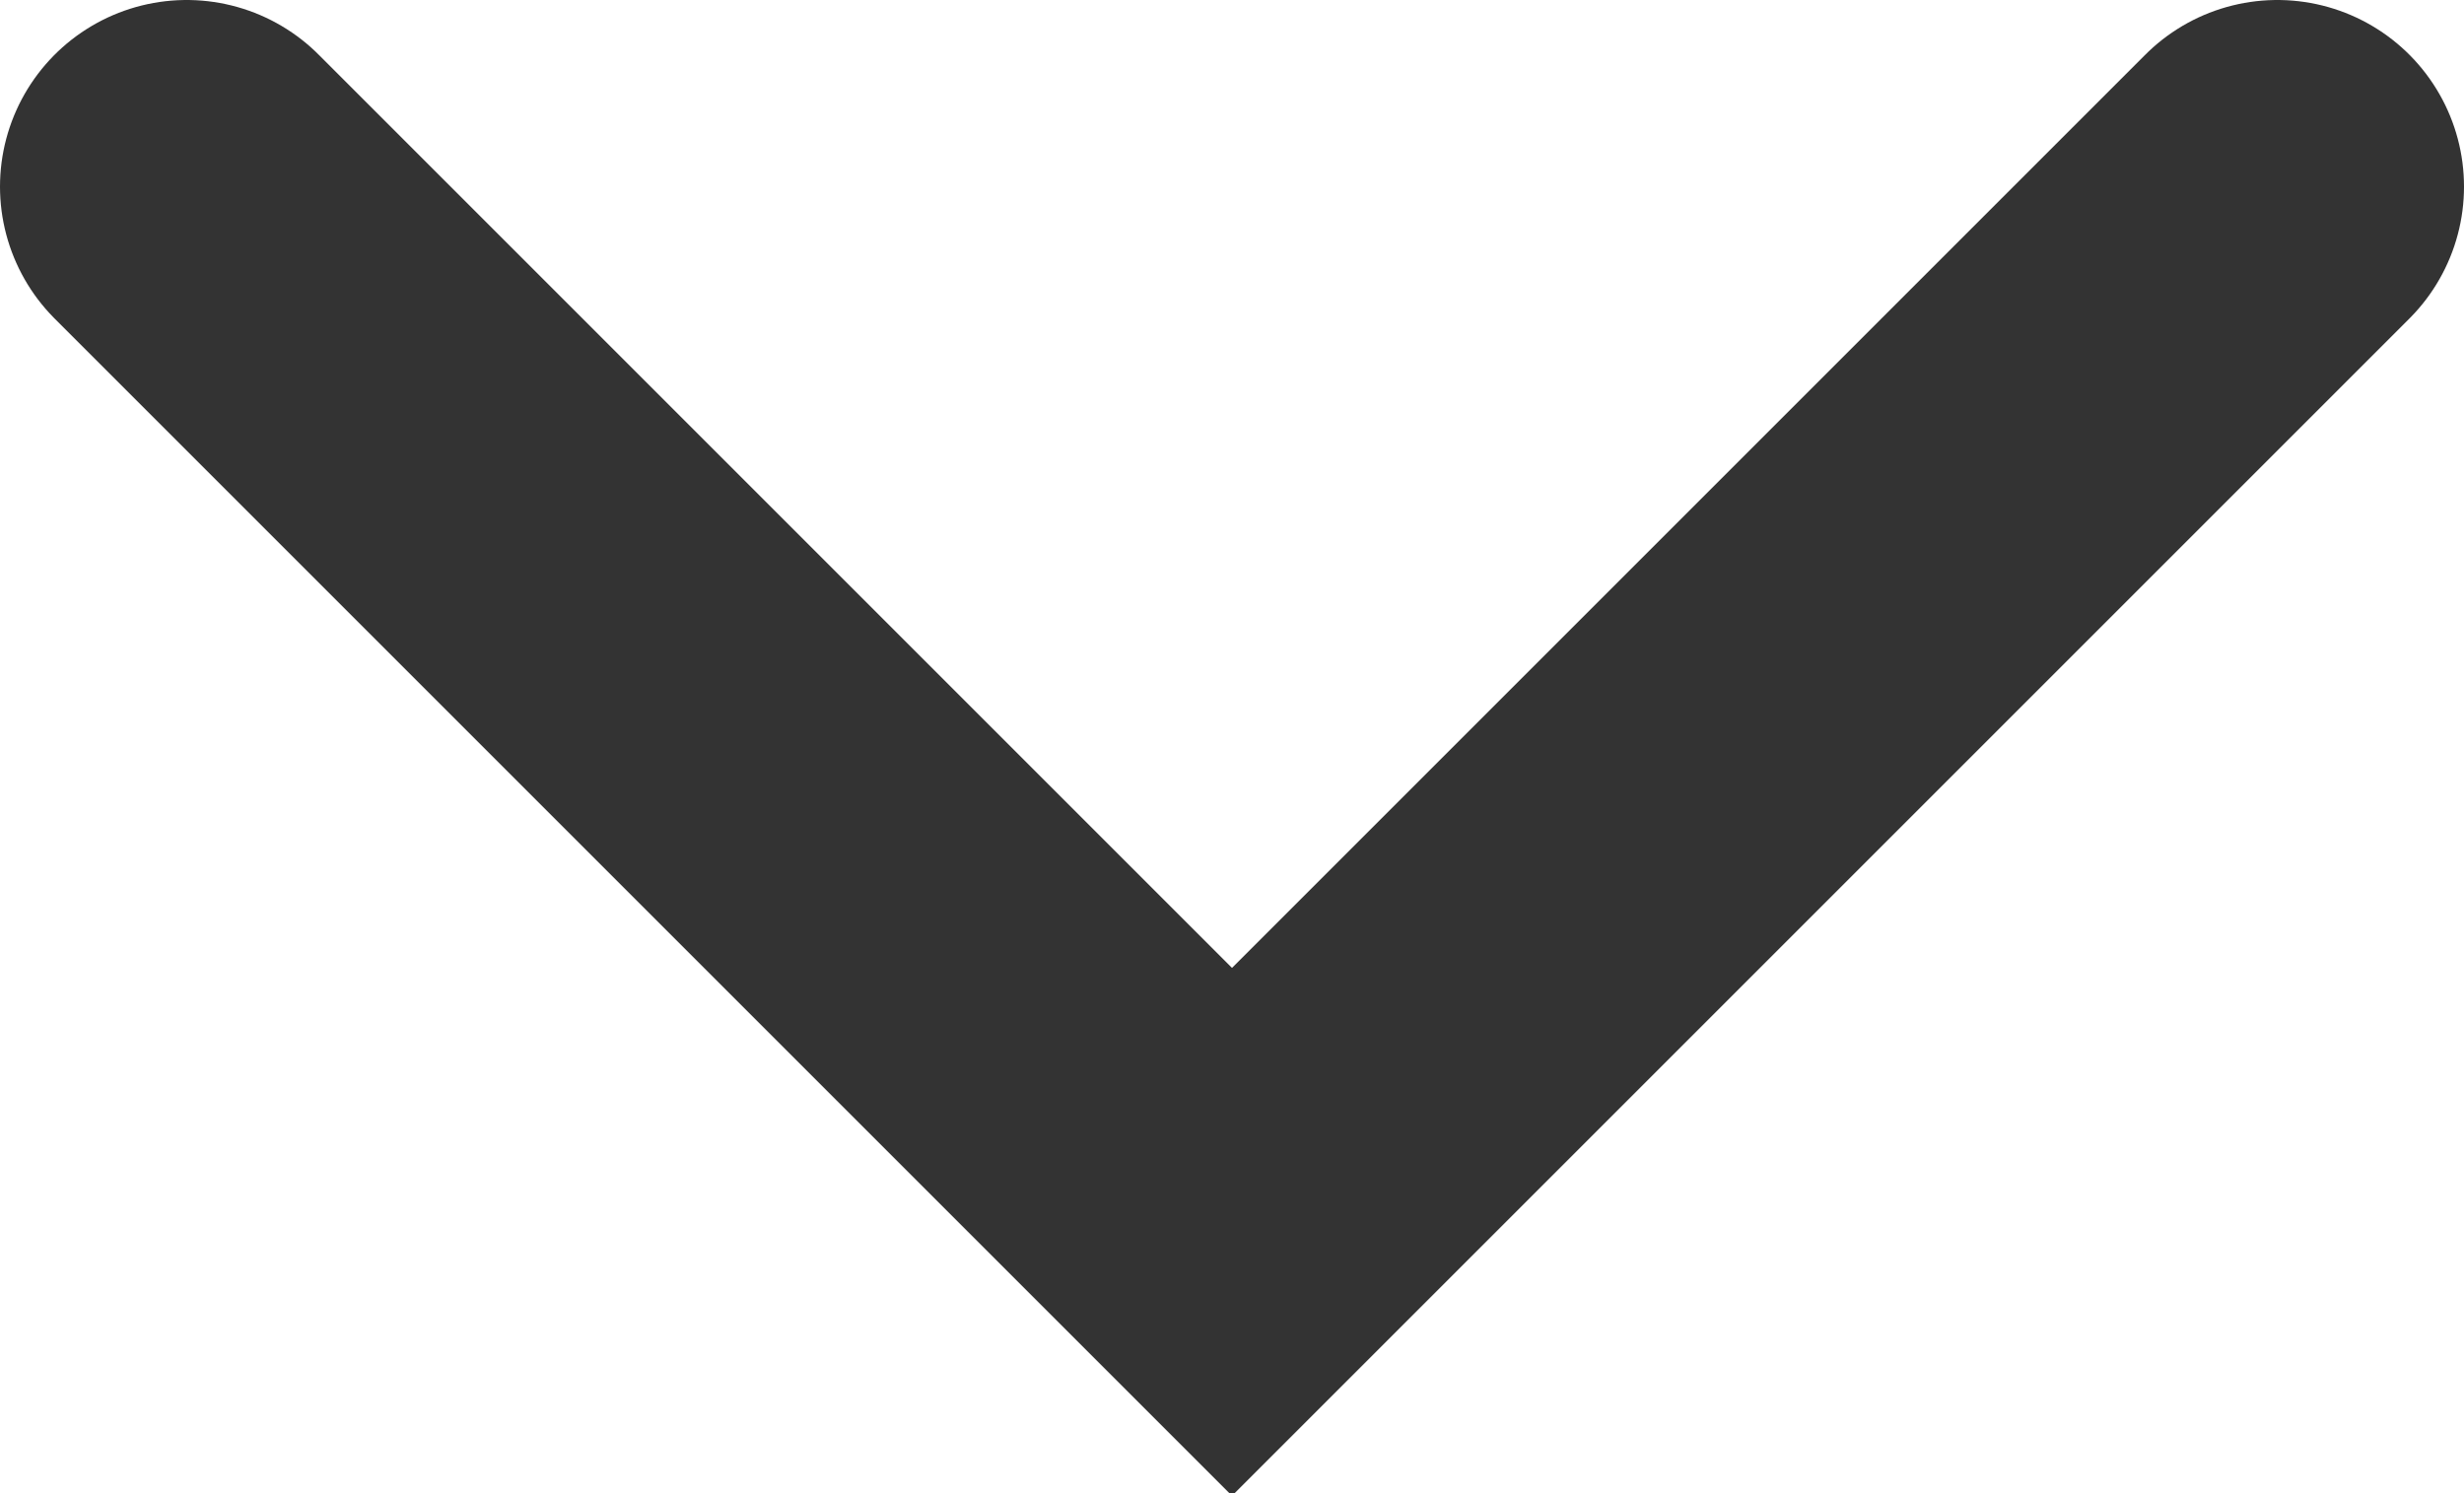 <?xml version="1.0" encoding="utf-8"?>
<!-- Generator: Adobe Illustrator 28.0.0, SVG Export Plug-In . SVG Version: 6.00 Build 0)  -->
<svg version="1.1" id="Layer_1" xmlns="http://www.w3.org/2000/svg" xmlns:xlink="http://www.w3.org/1999/xlink" x="0px" y="0px"
	 viewBox="0 0 13.2 8" style="enable-background:new 0 0 13.2 8;" xml:space="preserve">
<style type="text/css">
	.st0{fill:none;stroke:#333333;stroke-width:2;stroke-linecap:round;enable-background:new    ;}
</style>
<path id="Path_2572" class="st0" d="M1,1l5.6,5.6L12.2,1"/>
</svg>
